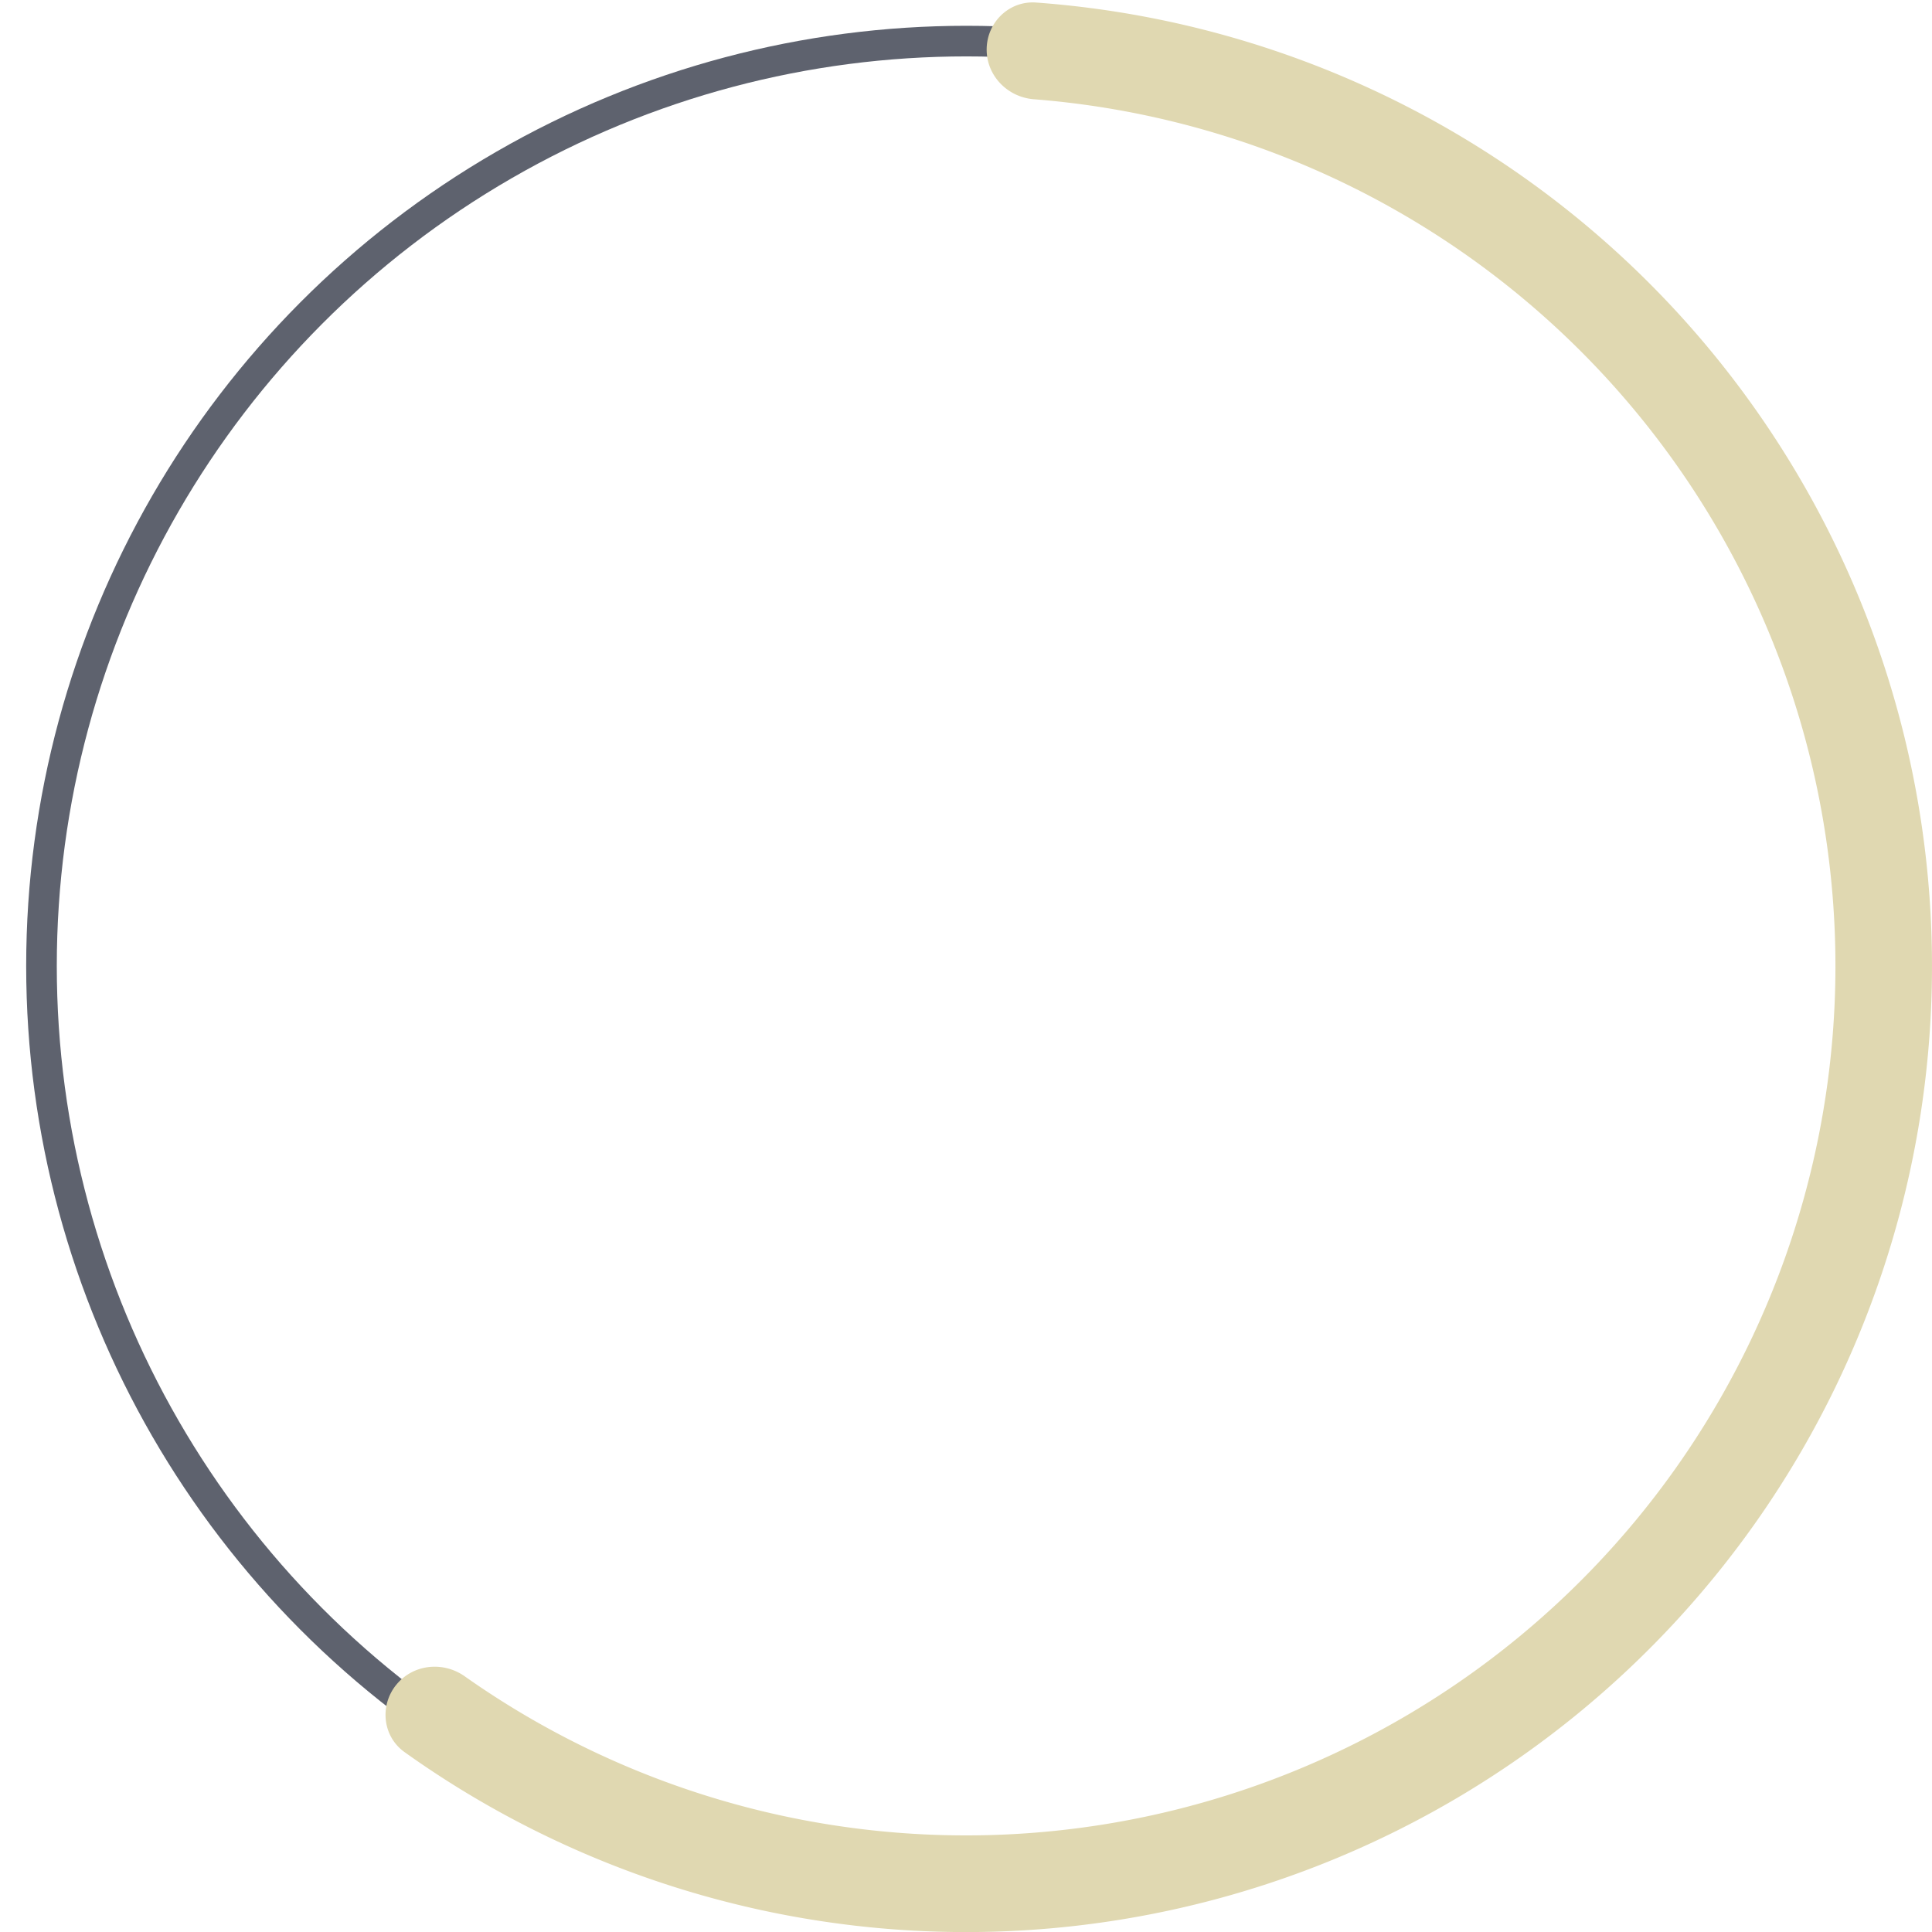 <svg xmlns="http://www.w3.org/2000/svg" fill="none" viewBox="0 0 70 70">
  <circle cx="35.014" cy="35" r="33.511" stroke="#5E626E" stroke-width="1.109"/>
  <path d="M14.346 61.057c-.6.757-.476 1.862.31 2.424a34.998 34.998 0 0055.06-32.924A35 35 0 0037.537.092c-.964-.07-1.766.7-1.788 1.666-.021.967.745 1.763 1.709 1.838a31.5 31.5 0 11-20.623 57.138c-.79-.557-1.888-.434-2.488.323z" fill="#E0D8B1"/>
</svg>
